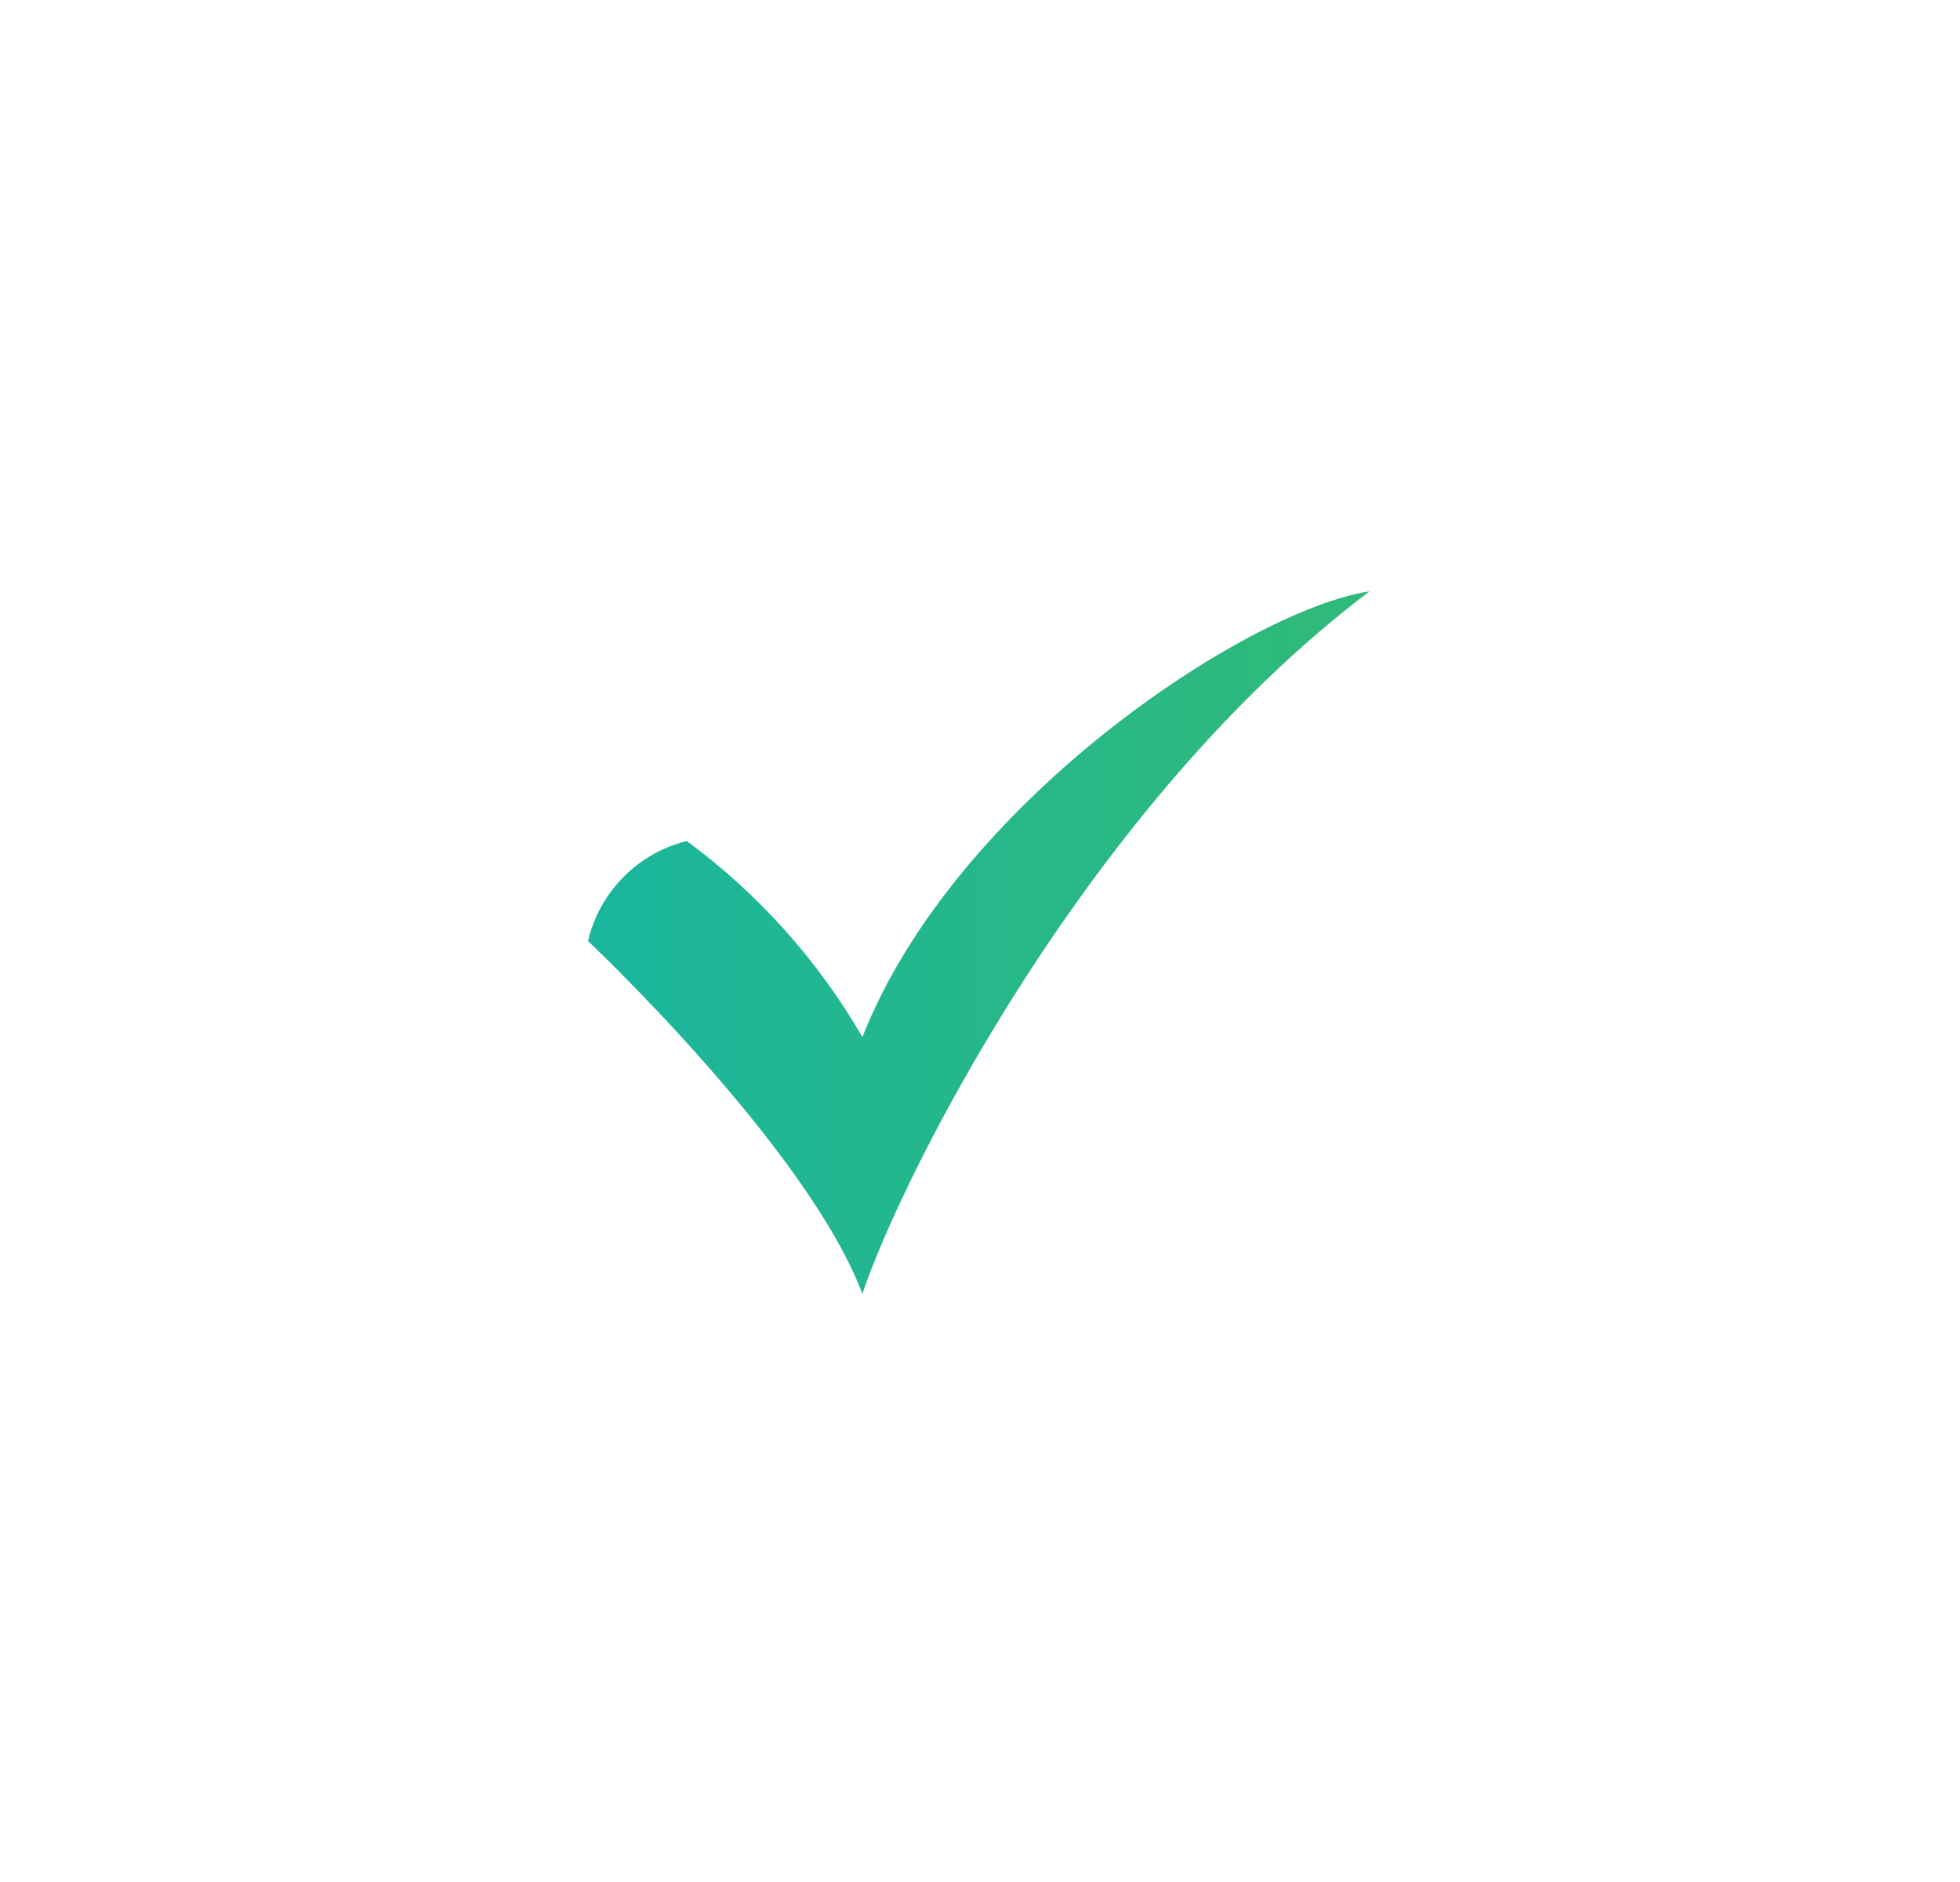 <svg width="50" height="48" viewBox="0 0 50 48" fill="none" xmlns="http://www.w3.org/2000/svg">
<g filter="url(#filter0_d_1_865)">
<path fill-rule="evenodd" clip-rule="evenodd" d="M15 18C15 18 20.6 23.28 22 27C23 24 27.76 14.5 34.94 9.08C31.81 9.56 24.35 14.47 22 20.45C20.866 18.493 19.341 16.791 17.52 15.45C16.906 15.602 16.346 15.921 15.902 16.371C15.457 16.821 15.145 17.384 15 18Z" fill="url(#paint0_linear_1_865)"/>
</g>
<defs>
<filter id="filter0_d_1_865" x="0" y="0.08" width="49.94" height="47.92" filterUnits="userSpaceOnUse" color-interpolation-filters="sRGB">
<feFlood flood-opacity="0" result="BackgroundImageFix"/>
<feColorMatrix in="SourceAlpha" type="matrix" values="0 0 0 0 0 0 0 0 0 0 0 0 0 0 0 0 0 0 127 0" result="hardAlpha"/>
<feOffset dy="6"/>
<feGaussianBlur stdDeviation="7.5"/>
<feComposite in2="hardAlpha" operator="out"/>
<feColorMatrix type="matrix" values="0 0 0 0 0 0 0 0 0 0 0 0 0 0 0 0 0 0 0.05 0"/>
<feBlend mode="normal" in2="BackgroundImageFix" result="effect1_dropShadow_1_865"/>
<feBlend mode="normal" in="SourceGraphic" in2="effect1_dropShadow_1_865" result="shape"/>
</filter>
<linearGradient id="paint0_linear_1_865" x1="15" y1="18.04" x2="34.94" y2="18.04" gradientUnits="userSpaceOnUse">
<stop stop-color="#1AB69D"/>
<stop offset="1" stop-color="#31B978"/>
</linearGradient>
</defs>
</svg>
